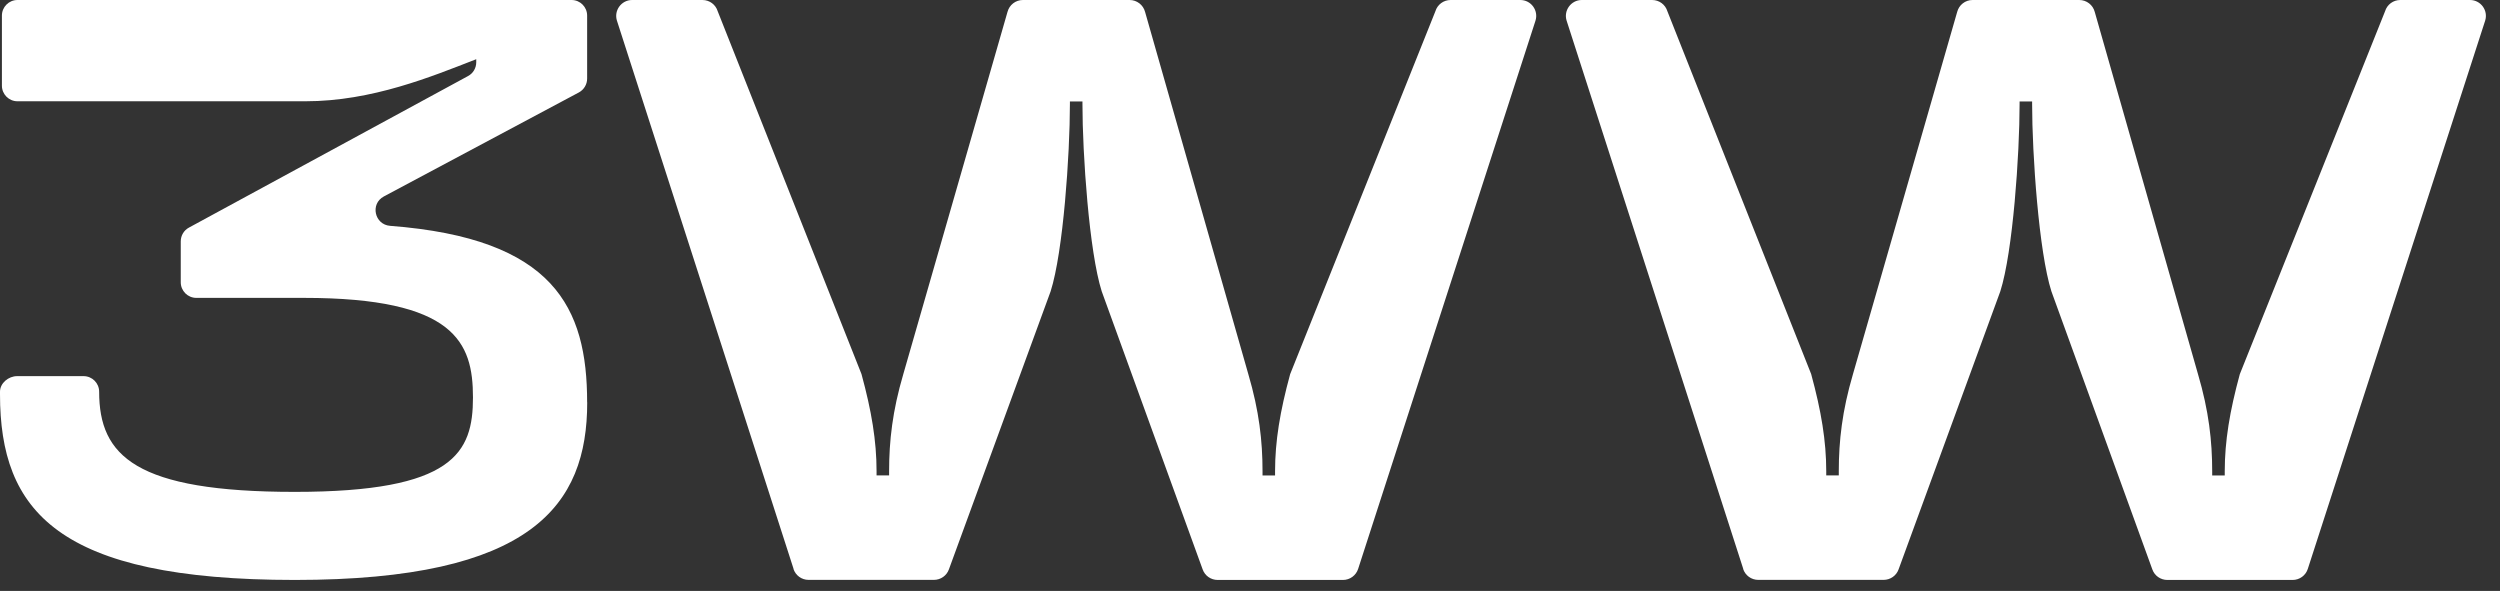 <svg width="165" height="39" viewBox="0 0 165 39" fill="none" xmlns="http://www.w3.org/2000/svg">
<rect x="0" y="0" width="165" height="39" fill="#333333" stroke="none"/>
<path d="M115.054 37.545L103.398 1.368C103.183 0.694 103.69 5.81781e-06 104.398 5.81781e-06H109.042C109.506 5.81781e-06 109.913 0.301 110.047 0.742L119.537 24.689C120.202 27.119 120.532 29.11 120.532 31.1V31.378H121.36V31.1C121.36 29.11 121.58 27.124 122.297 24.689L129.173 0.789C129.293 0.325 129.709 5.81781e-06 130.187 5.81781e-06H137.235C137.714 5.81781e-06 138.135 0.325 138.254 0.789L145.068 24.694C145.785 27.124 146.005 29.114 146.005 31.105V31.382H146.833V31.105C146.833 29.114 147.163 27.129 147.828 24.694L157.415 0.742C157.549 0.301 157.955 0 158.419 0L163.02 5.81781e-06C163.732 5.81781e-06 164.235 0.694 164.019 1.368L152.316 37.545C152.178 37.98 151.771 38.277 151.316 38.277H143.044C142.599 38.277 142.202 38 142.053 37.578L135.393 19.23C134.565 16.631 134.12 10.182 134.12 6.866V6.698H133.293V6.866C133.293 10.182 132.852 16.631 132.02 19.23L125.307 37.578C125.159 37.995 124.762 38.272 124.317 38.272H116.044C115.585 38.272 115.183 37.976 115.044 37.54L115.054 37.545Z" fill="white"/>
<path d="M38.756 26.559C38.756 33.351 35.124 38.277 19.464 38.277C3.804 38.277 0 33.732 0 26.019V25.854C0 25.285 0.562 24.825 1.129 24.825H5.516C6.084 24.825 6.544 25.286 6.544 25.855C6.544 30.093 8.951 32.464 19.459 32.464C29.968 32.464 31.216 29.87 31.216 26.23C31.216 22.59 30.02 19.66 20.055 19.66H12.957C12.389 19.66 11.93 19.199 11.93 18.63V15.93C11.93 15.549 12.136 15.201 12.469 15.022L30.893 5.018C31.226 4.84 31.432 4.492 31.432 4.111V3.908C28.505 5.047 24.55 6.684 20.163 6.684H1.153C0.586 6.684 0.126 6.223 0.126 5.654V1.03C0.126 0.461 0.586 0 1.153 0H37.723C38.291 0 38.751 0.461 38.751 1.03V5.188C38.751 5.569 38.54 5.921 38.207 6.1L25.333 12.967C24.418 13.456 24.719 14.825 25.746 14.905C36.565 15.737 38.751 20.285 38.751 26.555L38.756 26.559Z" fill="white"/>
<path d="M52.375 37.545L40.719 1.368C40.504 0.694 41.011 5.81781e-06 41.719 5.81781e-06H46.363C46.827 5.81781e-06 47.234 0.301 47.368 0.742L56.858 24.689C57.523 27.119 57.853 29.11 57.853 31.1V31.378H58.681V31.1C58.681 29.11 58.901 27.124 59.619 24.689L66.494 0.789C66.614 0.325 67.03 5.81781e-06 67.509 5.81781e-06H74.556C75.035 5.81781e-06 75.456 0.325 75.576 0.789L82.389 24.694C83.106 27.124 83.327 29.114 83.327 31.105V31.382H84.154V31.105C84.154 29.114 84.484 27.129 85.15 24.694L94.736 0.742C94.87 0.301 95.276 0 95.741 0L100.341 5.81781e-06C101.054 5.81781e-06 101.556 0.694 101.341 1.368L89.638 37.545C89.499 37.98 89.092 38.277 88.638 38.277H80.365C79.92 38.277 79.523 38 79.374 37.578L72.714 19.23C71.887 16.631 71.442 10.182 71.442 6.866V6.698H70.614V6.866C70.614 10.182 70.174 16.631 69.341 19.23L62.628 37.578C62.48 37.995 62.083 38.272 61.638 38.272H53.365C52.906 38.272 52.504 37.976 52.365 37.54L52.375 37.545Z" fill="white"/>
</svg>
